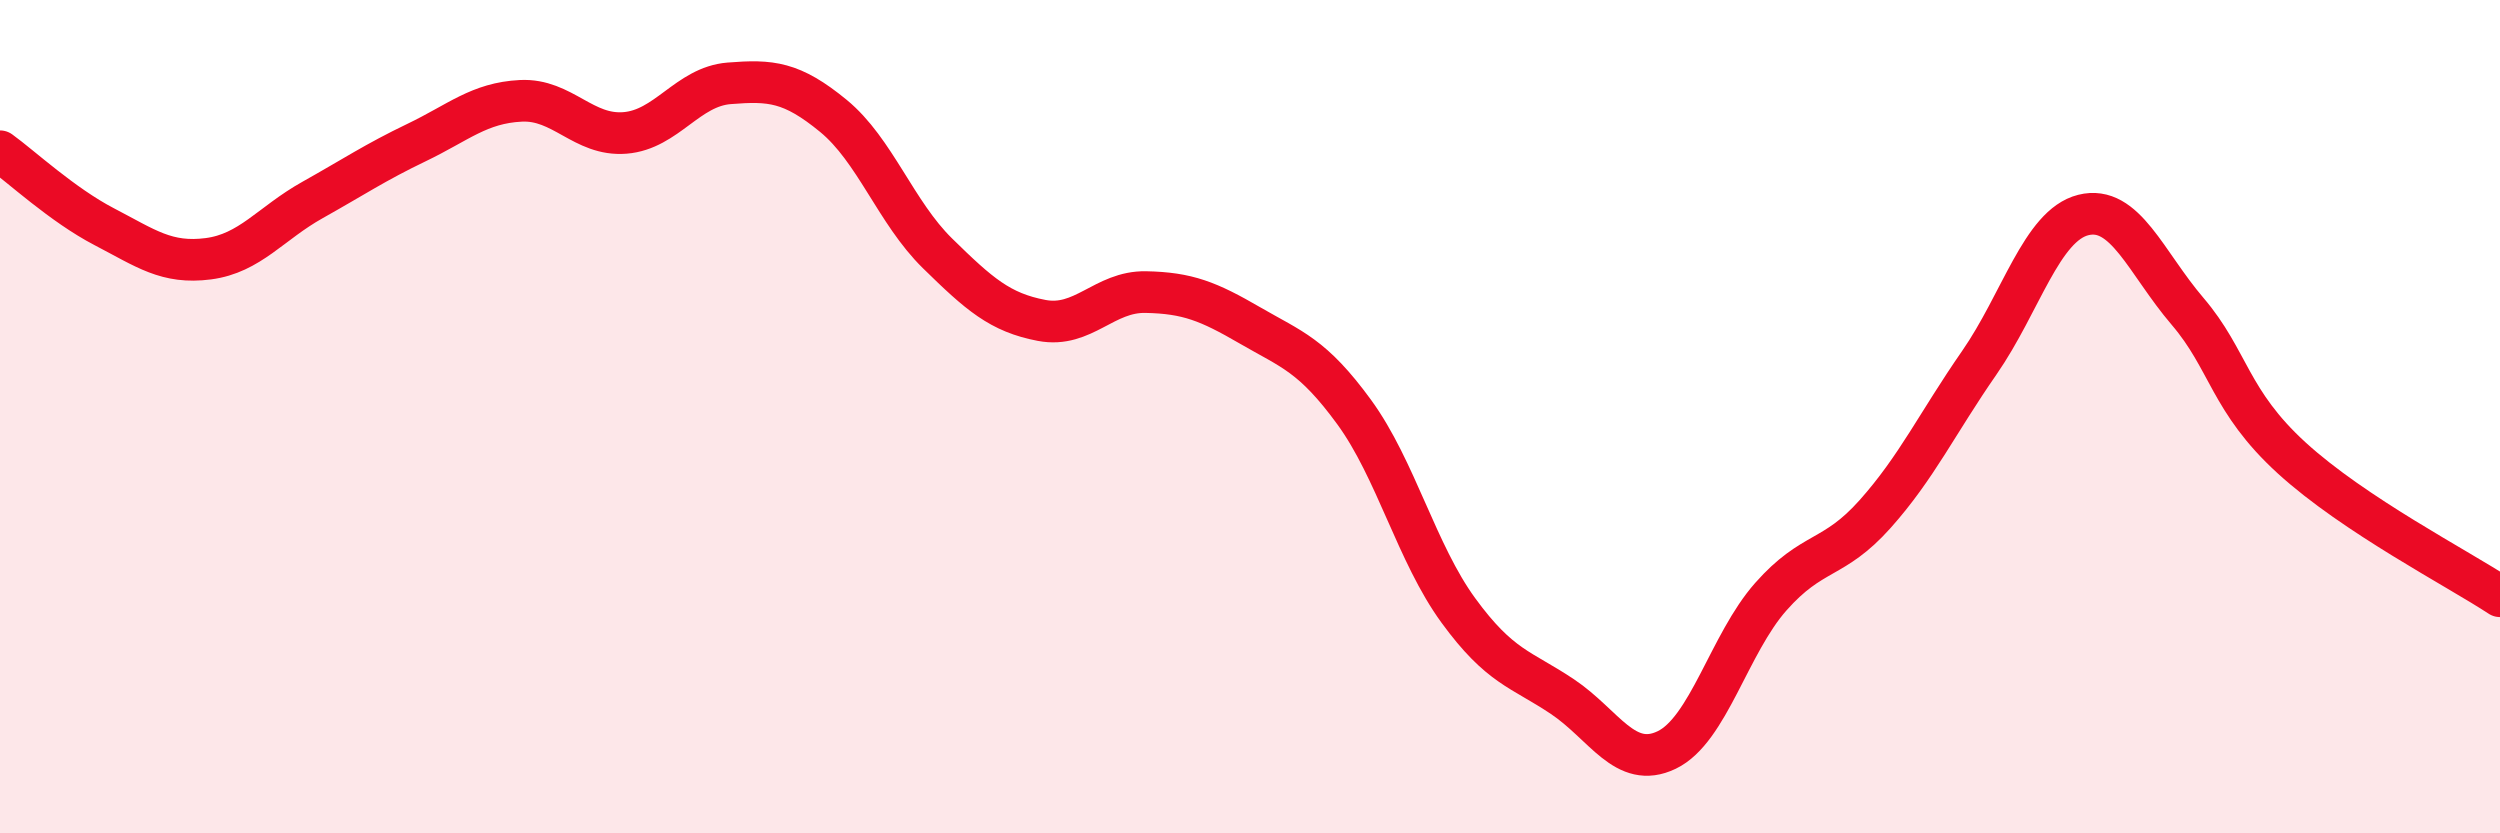 
    <svg width="60" height="20" viewBox="0 0 60 20" xmlns="http://www.w3.org/2000/svg">
      <path
        d="M 0,3.63 C 0.5,3.99 1.5,4.92 2.5,5.44 C 3.5,5.96 4,6.34 5,6.21 C 6,6.08 6.5,5.36 7.5,4.8 C 8.5,4.24 9,3.9 10,3.42 C 11,2.94 11.5,2.47 12.5,2.42 C 13.5,2.37 14,3.27 15,3.19 C 16,3.11 16.5,2.08 17.5,2 C 18.5,1.92 19,1.96 20,2.78 C 21,3.6 21.5,5.1 22.5,6.08 C 23.5,7.06 24,7.5 25,7.69 C 26,7.88 26.5,6.99 27.5,7.01 C 28.5,7.03 29,7.23 30,7.81 C 31,8.39 31.5,8.52 32.5,9.89 C 33.5,11.26 34,13.28 35,14.65 C 36,16.02 36.5,16.05 37.5,16.72 C 38.5,17.39 39,18.48 40,18 C 41,17.52 41.5,15.45 42.5,14.32 C 43.5,13.19 44,13.46 45,12.34 C 46,11.22 46.5,10.15 47.5,8.71 C 48.5,7.27 49,5.41 50,5.16 C 51,4.91 51.5,6.3 52.5,7.47 C 53.5,8.64 53.5,9.62 55,10.99 C 56.5,12.36 59,13.65 60,14.31L60 20L0 20Z"
        fill="#EB0A25"
        opacity="0.1"
        stroke-linecap="round"
        stroke-linejoin="round"
      />
      <path
        d="M 0,3.63 C 0.5,3.99 1.5,4.92 2.5,5.44 C 3.5,5.96 4,6.34 5,6.21 C 6,6.08 6.5,5.36 7.5,4.8 C 8.5,4.24 9,3.9 10,3.42 C 11,2.94 11.5,2.47 12.5,2.42 C 13.5,2.37 14,3.27 15,3.19 C 16,3.11 16.5,2.08 17.5,2 C 18.5,1.92 19,1.96 20,2.78 C 21,3.6 21.5,5.1 22.5,6.08 C 23.5,7.06 24,7.5 25,7.69 C 26,7.88 26.5,6.99 27.5,7.01 C 28.5,7.03 29,7.23 30,7.81 C 31,8.39 31.5,8.52 32.5,9.89 C 33.5,11.26 34,13.28 35,14.65 C 36,16.02 36.5,16.05 37.5,16.72 C 38.5,17.39 39,18.48 40,18 C 41,17.52 41.5,15.45 42.5,14.32 C 43.5,13.19 44,13.46 45,12.34 C 46,11.22 46.5,10.15 47.5,8.71 C 48.5,7.27 49,5.41 50,5.16 C 51,4.91 51.5,6.3 52.5,7.47 C 53.5,8.64 53.5,9.62 55,10.99 C 56.5,12.36 59,13.65 60,14.31"
        stroke="#EB0A25"
        stroke-width="1"
        fill="none"
        stroke-linecap="round"
        stroke-linejoin="round"
      />
    </svg>
  